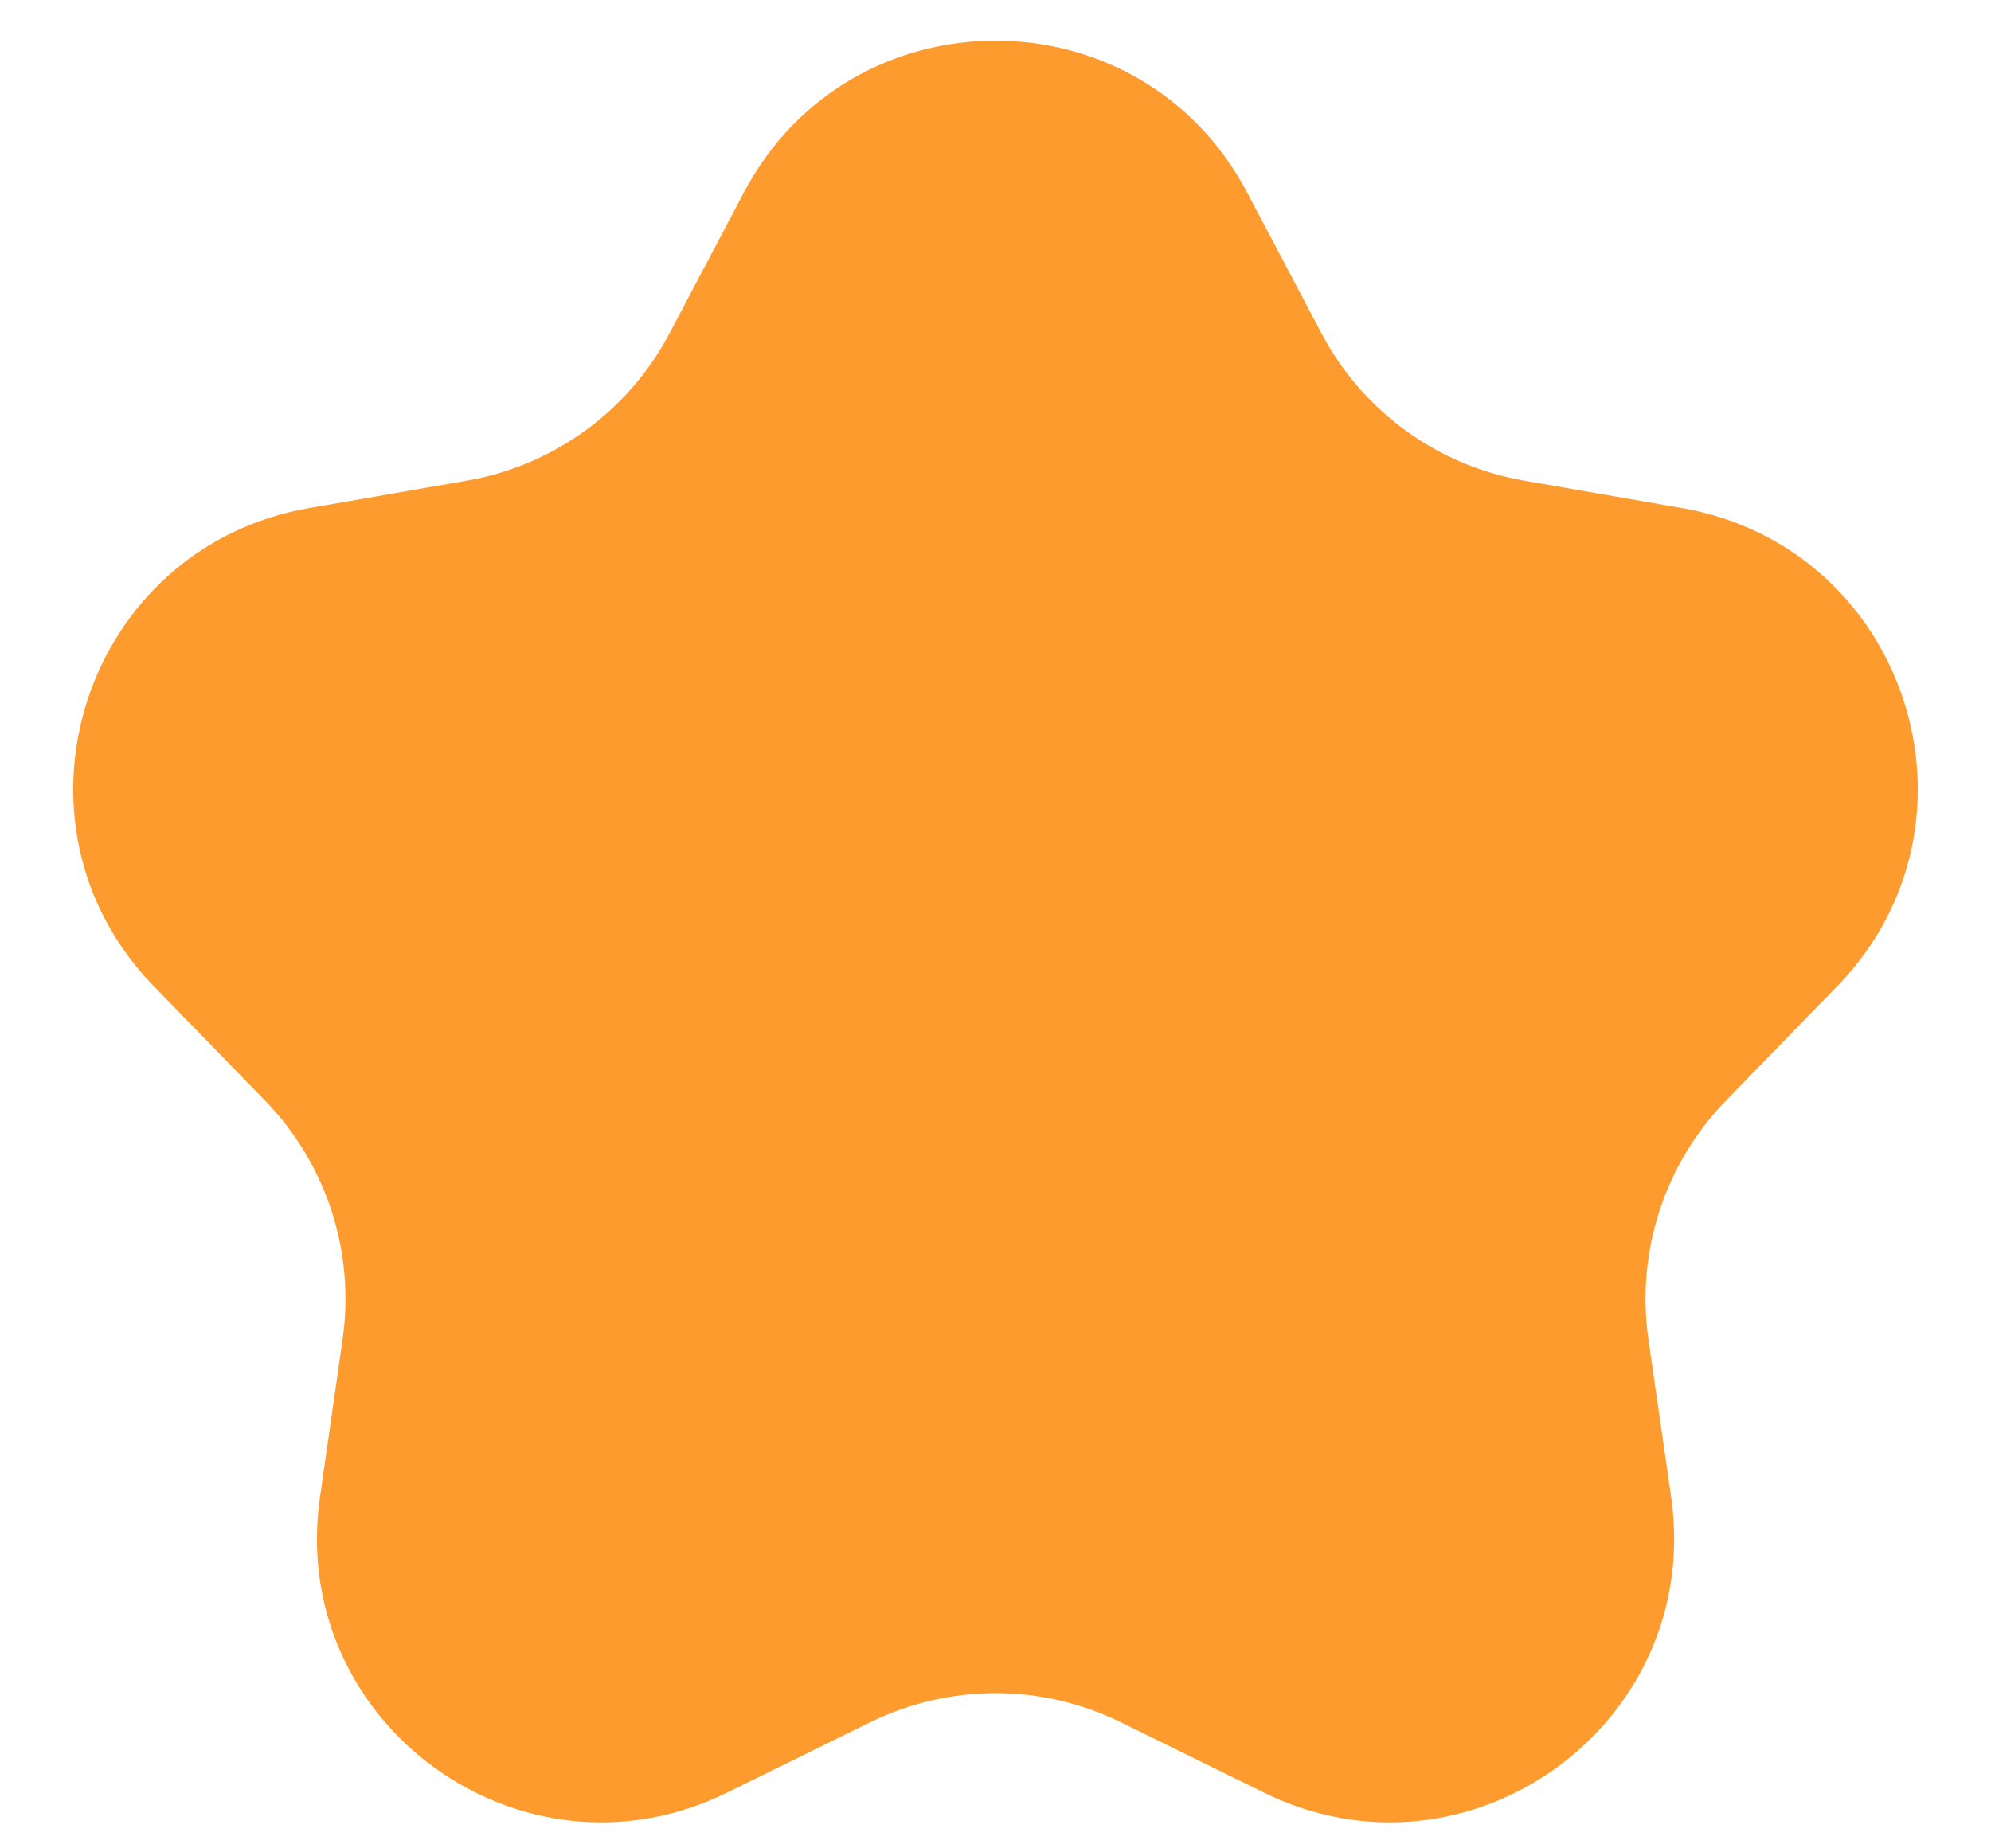 <svg width="14" height="13" viewBox="0 0 14 13" fill="none" xmlns="http://www.w3.org/2000/svg">
<path id="Star 7" d="M5.231 1.353C5.982 -0.07 8.018 -0.07 8.769 1.353L9.292 2.344C9.581 2.893 10.109 3.276 10.72 3.381L11.824 3.573C13.409 3.847 14.038 5.784 12.918 6.937L12.136 7.741C11.704 8.186 11.503 8.806 11.591 9.42L11.751 10.529C11.979 12.121 10.331 13.318 8.888 12.608L7.883 12.114C7.326 11.84 6.674 11.84 6.117 12.114L5.112 12.608C3.669 13.318 2.021 12.121 2.25 10.529L2.409 9.42C2.497 8.806 2.296 8.186 1.864 7.741L1.082 6.937C-0.038 5.784 0.591 3.847 2.176 3.573L3.28 3.381C3.891 3.276 4.419 2.893 4.708 2.344L5.231 1.353Z" fill="#FD9B2E"/>
</svg>
